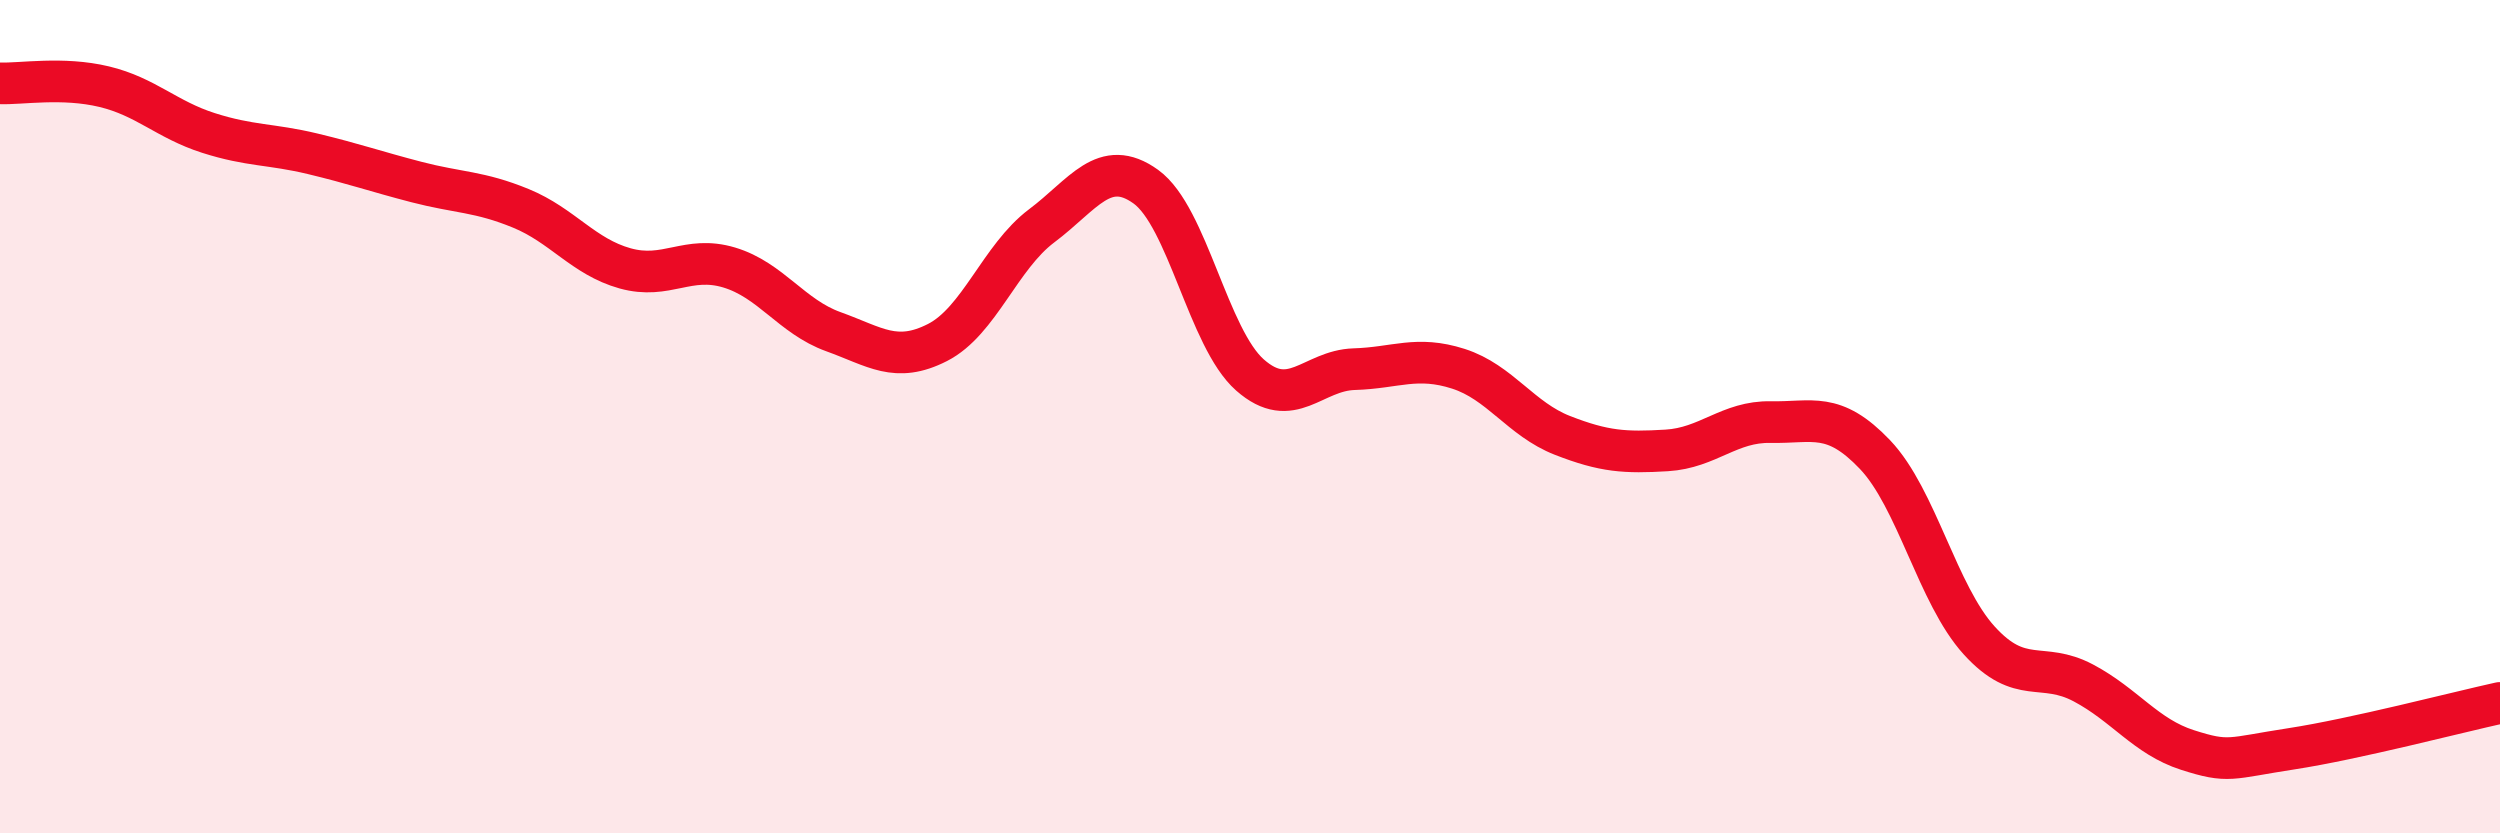 
    <svg width="60" height="20" viewBox="0 0 60 20" xmlns="http://www.w3.org/2000/svg">
      <path
        d="M 0,2 C 0.5,2.02 1.5,1.84 2.5,2.08 C 3.5,2.32 4,2.87 5,3.19 C 6,3.51 6.5,3.45 7.5,3.69 C 8.5,3.93 9,4.11 10,4.37 C 11,4.63 11.5,4.59 12.5,5 C 13.5,5.41 14,6.16 15,6.44 C 16,6.72 16.5,6.12 17.5,6.42 C 18.5,6.72 19,7.6 20,7.96 C 21,8.32 21.5,8.73 22.5,8.22 C 23.5,7.71 24,6.17 25,5.42 C 26,4.67 26.5,3.76 27.5,4.48 C 28.5,5.2 29,8.12 30,9 C 31,9.88 31.5,8.89 32.5,8.86 C 33.5,8.83 34,8.53 35,8.85 C 36,9.17 36.5,10.06 37.5,10.45 C 38.5,10.84 39,10.87 40,10.81 C 41,10.75 41.5,10.11 42.5,10.13 C 43.5,10.15 44,9.86 45,10.91 C 46,11.96 46.5,14.27 47.5,15.37 C 48.5,16.47 49,15.86 50,16.39 C 51,16.92 51.5,17.68 52.5,18 C 53.5,18.32 53.5,18.2 55,17.97 C 56.5,17.74 59,17.09 60,16.87L60 20L0 20Z"
        fill="#EB0A25"
        opacity="0.1"
        stroke-linecap="round"
        stroke-linejoin="round"
      />
      <path
        d="M 0,2 C 0.5,2.02 1.5,1.84 2.5,2.08 C 3.5,2.32 4,2.87 5,3.19 C 6,3.51 6.5,3.45 7.5,3.69 C 8.5,3.93 9,4.11 10,4.37 C 11,4.63 11.5,4.59 12.5,5 C 13.5,5.41 14,6.16 15,6.44 C 16,6.72 16.5,6.12 17.5,6.42 C 18.5,6.72 19,7.6 20,7.96 C 21,8.32 21.5,8.73 22.5,8.22 C 23.5,7.71 24,6.17 25,5.42 C 26,4.67 26.5,3.76 27.5,4.48 C 28.5,5.2 29,8.12 30,9 C 31,9.88 31.5,8.89 32.5,8.86 C 33.5,8.83 34,8.53 35,8.85 C 36,9.17 36.5,10.06 37.5,10.45 C 38.5,10.84 39,10.87 40,10.81 C 41,10.75 41.5,10.11 42.5,10.13 C 43.5,10.15 44,9.86 45,10.91 C 46,11.96 46.5,14.27 47.5,15.37 C 48.5,16.47 49,15.86 50,16.39 C 51,16.92 51.5,17.68 52.5,18 C 53.5,18.32 53.5,18.2 55,17.97 C 56.5,17.74 59,17.09 60,16.87"
        stroke="#EB0A25"
        stroke-width="1"
        fill="none"
        stroke-linecap="round"
        stroke-linejoin="round"
      />
    </svg>
  